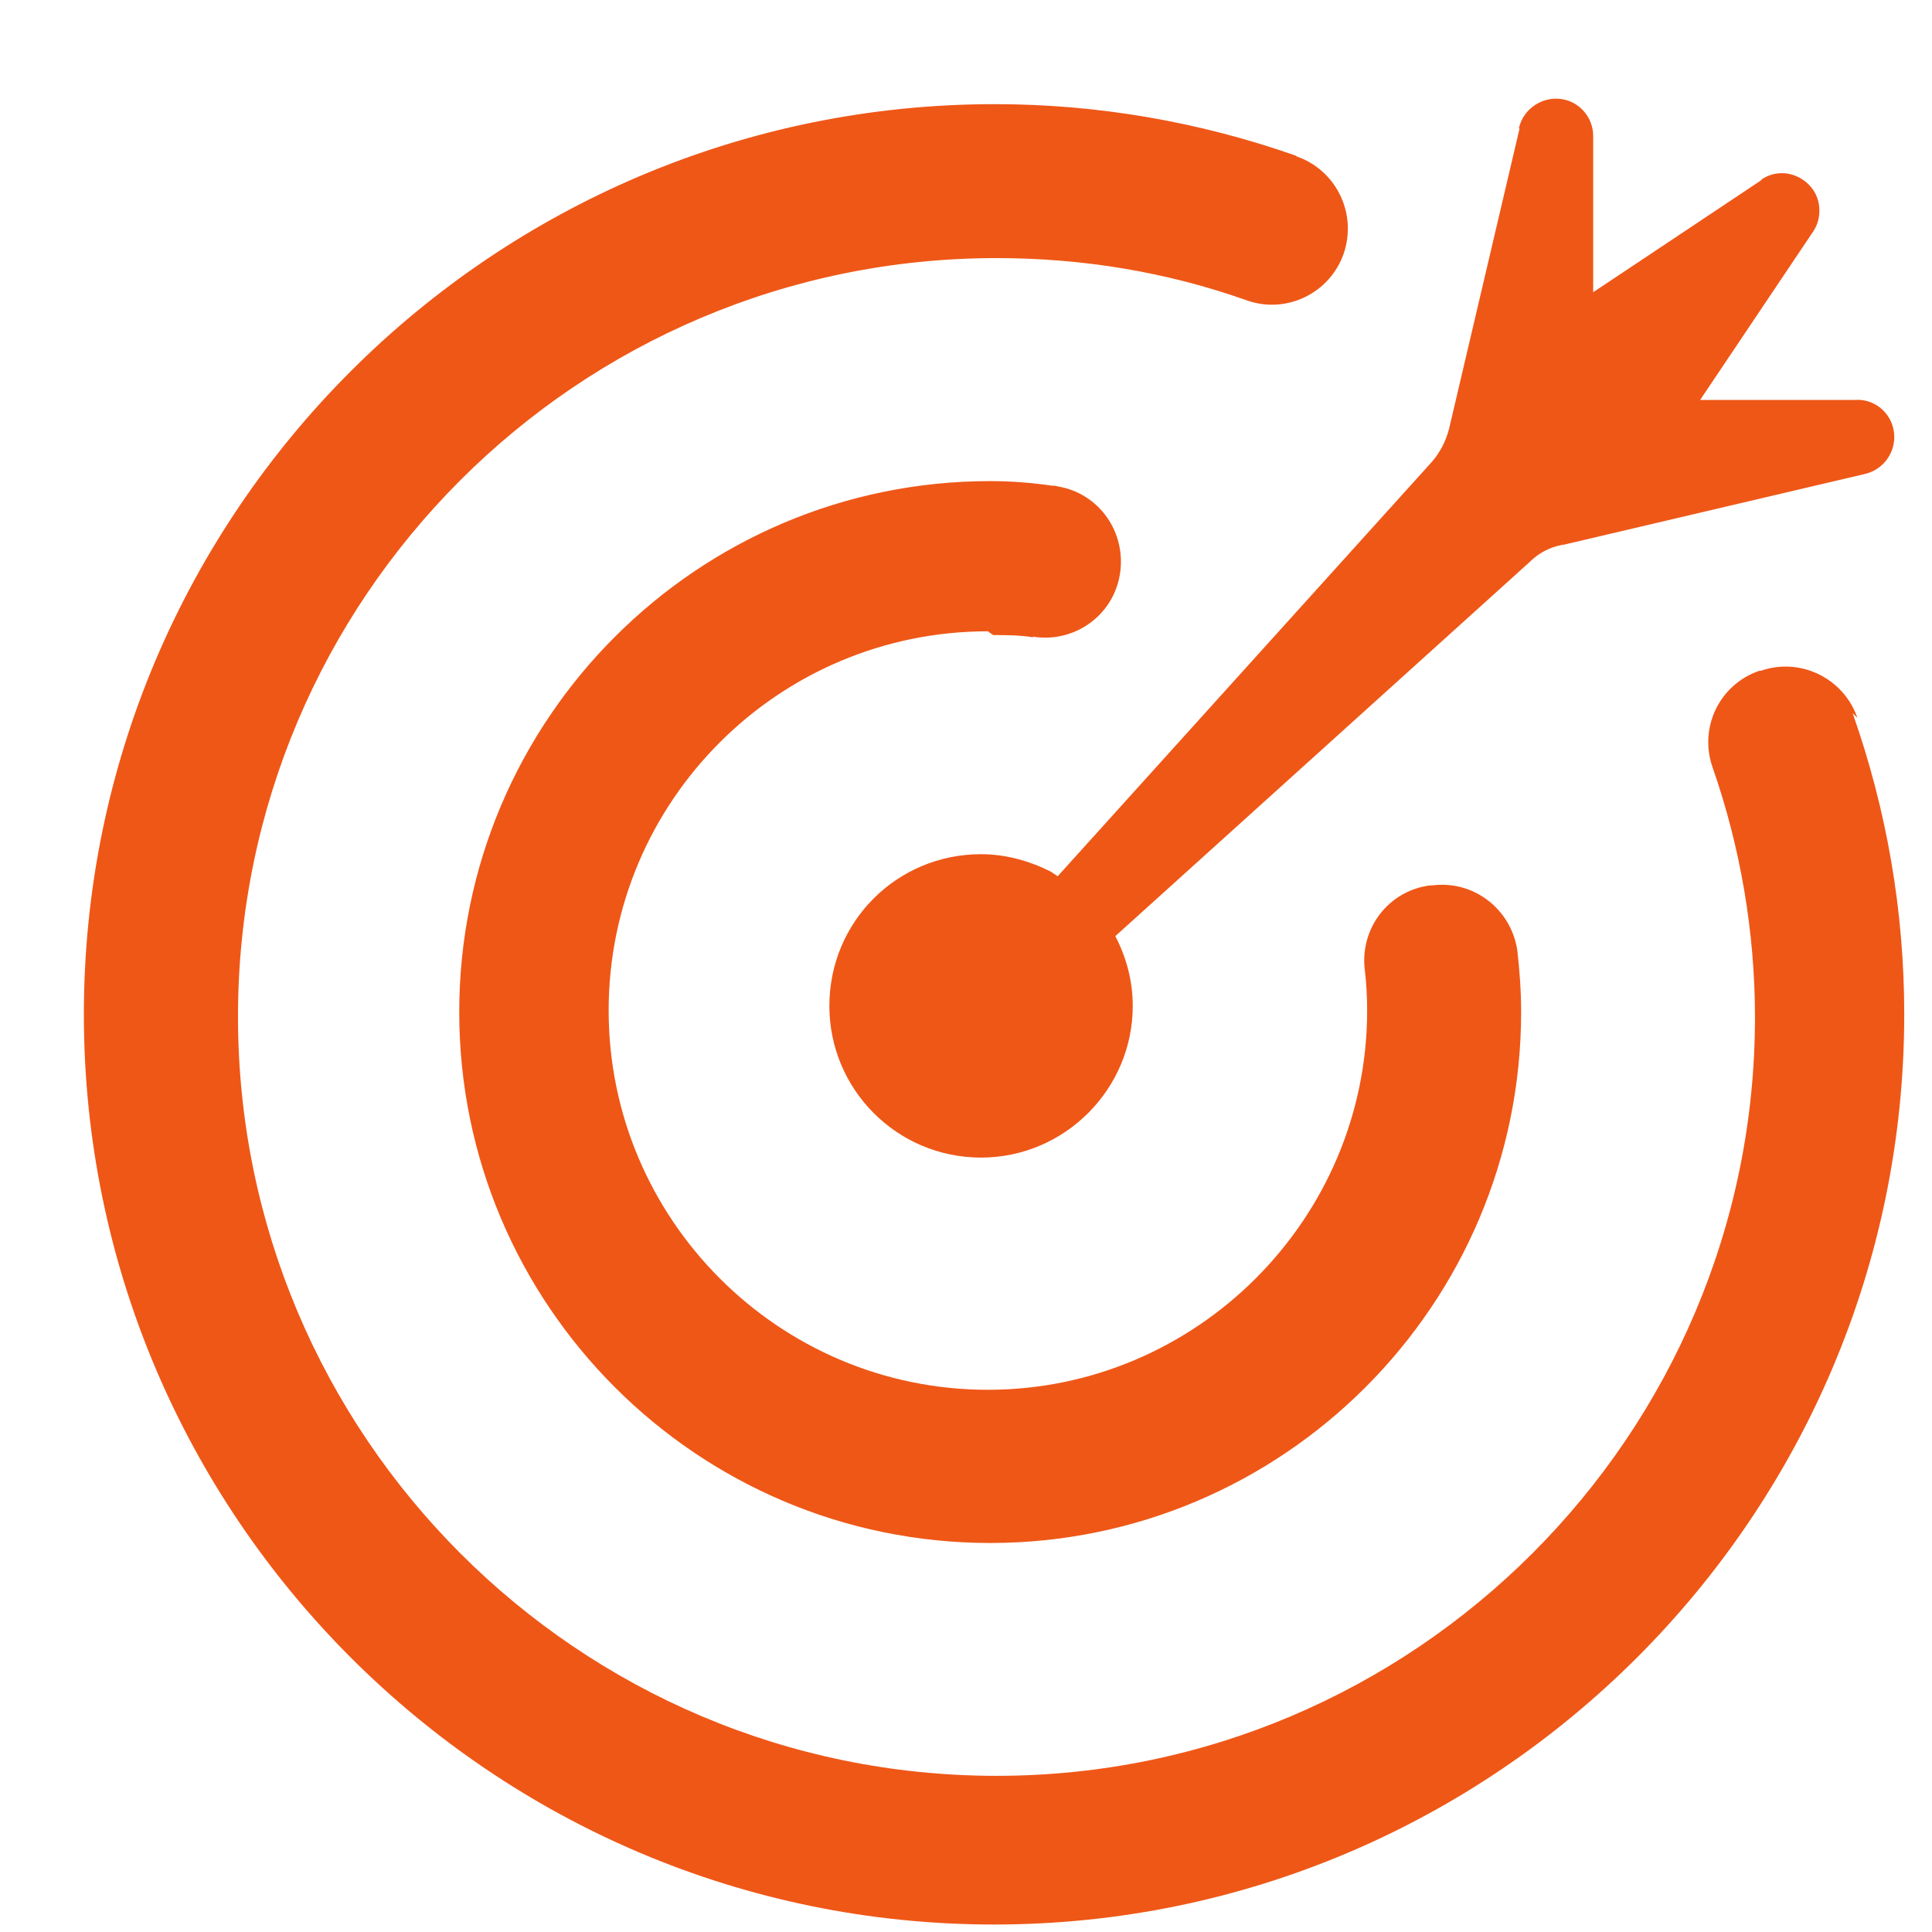 <svg xmlns="http://www.w3.org/2000/svg" width="54" height="54" viewBox="0 0 54 54">
  <path fill="#EF5717" d="M51.565,19.144 L51.544,19.122 C51.162,18.02 49.954,17.426 48.851,17.808 C48.83,17.808 48.83,17.808 48.83,17.808 L48.809,17.808 C47.685,18.19 47.113,19.398 47.494,20.5 L47.494,20.5 C48.279,22.748 48.682,25.122 48.682,27.496 C48.682,39.178 39.163,48.696 27.482,48.696 C15.779,48.696 6.282,39.178 6.282,27.475 C6.282,15.773 15.779,6.275 27.482,6.275 C29.877,6.275 32.23,6.657 34.495,7.462 L34.495,7.462 C35.597,7.844 36.805,7.25 37.187,6.148 C37.569,5.024 36.975,3.816 35.873,3.434 C35.873,3.434 35.873,3.434 35.873,3.434 L35.851,3.413 C33.138,2.459 30.297,1.972 27.435,1.972 C13.401,1.972 1.974,13.377 1.974,27.412 C1.974,41.425 13.379,52.852 27.414,52.852 C41.427,52.852 52.854,41.425 52.854,27.412 C52.854,24.528 52.366,21.705 51.412,18.995 M27.39,16.812 C27.772,16.812 28.132,16.812 28.514,16.875 L28.493,16.854 C29.638,17.045 30.74,16.282 30.931,15.116 C31.122,13.95 30.358,12.847 29.192,12.656 C29.129,12.635 29.086,12.635 29.023,12.635 L29.023,12.635 C28.45,12.55 27.878,12.508 27.306,12.508 C19.122,12.508 12.466,19.165 12.466,27.348 C12.466,35.531 19.122,42.188 27.306,42.188 C35.489,42.188 42.146,35.531 42.146,27.348 C42.146,26.754 42.103,26.182 42.04,25.631 L42.04,25.631 C41.87,24.465 40.81,23.659 39.665,23.808 C39.644,23.808 39.644,23.808 39.623,23.808 L39.602,23.808 C38.436,23.956 37.63,25.016 37.778,26.182 C37.821,26.542 37.842,26.924 37.842,27.306 C37.842,33.136 33.072,37.906 27.242,37.906 C21.391,37.906 16.642,33.136 16.642,27.306 C16.642,21.454 21.391,16.706 27.242,16.706 M29.192,23.553 L39.644,11.978 C39.877,11.713 40.047,11.384 40.132,11.045 L42.103,2.65 L42.082,2.65 C42.209,2.078 42.782,1.717 43.354,1.844 C43.82,1.95 44.16,2.374 44.16,2.862 L44.16,7.229 L48.866,4.092 L48.845,4.092 C49.311,3.752 49.968,3.88 50.308,4.367 C50.541,4.706 50.541,5.194 50.308,5.533 L47.149,10.24 L51.516,10.24 L51.516,10.237 C52.088,10.216 52.576,10.683 52.576,11.276 C52.576,11.764 52.237,12.209 51.728,12.315 L43.333,14.287 L43.312,14.287 C42.951,14.35 42.633,14.52 42.379,14.774 L30.804,25.226 C31.1,25.798 31.291,26.455 31.291,27.176 C31.291,29.508 29.383,31.416 27.051,31.416 C24.698,31.416 22.811,29.508 22.811,27.176 C22.811,24.823 24.698,22.936 27.051,22.936 C27.751,22.936 28.408,23.127 29.002,23.424" transform="translate(.37 .939)"/>
</svg>
